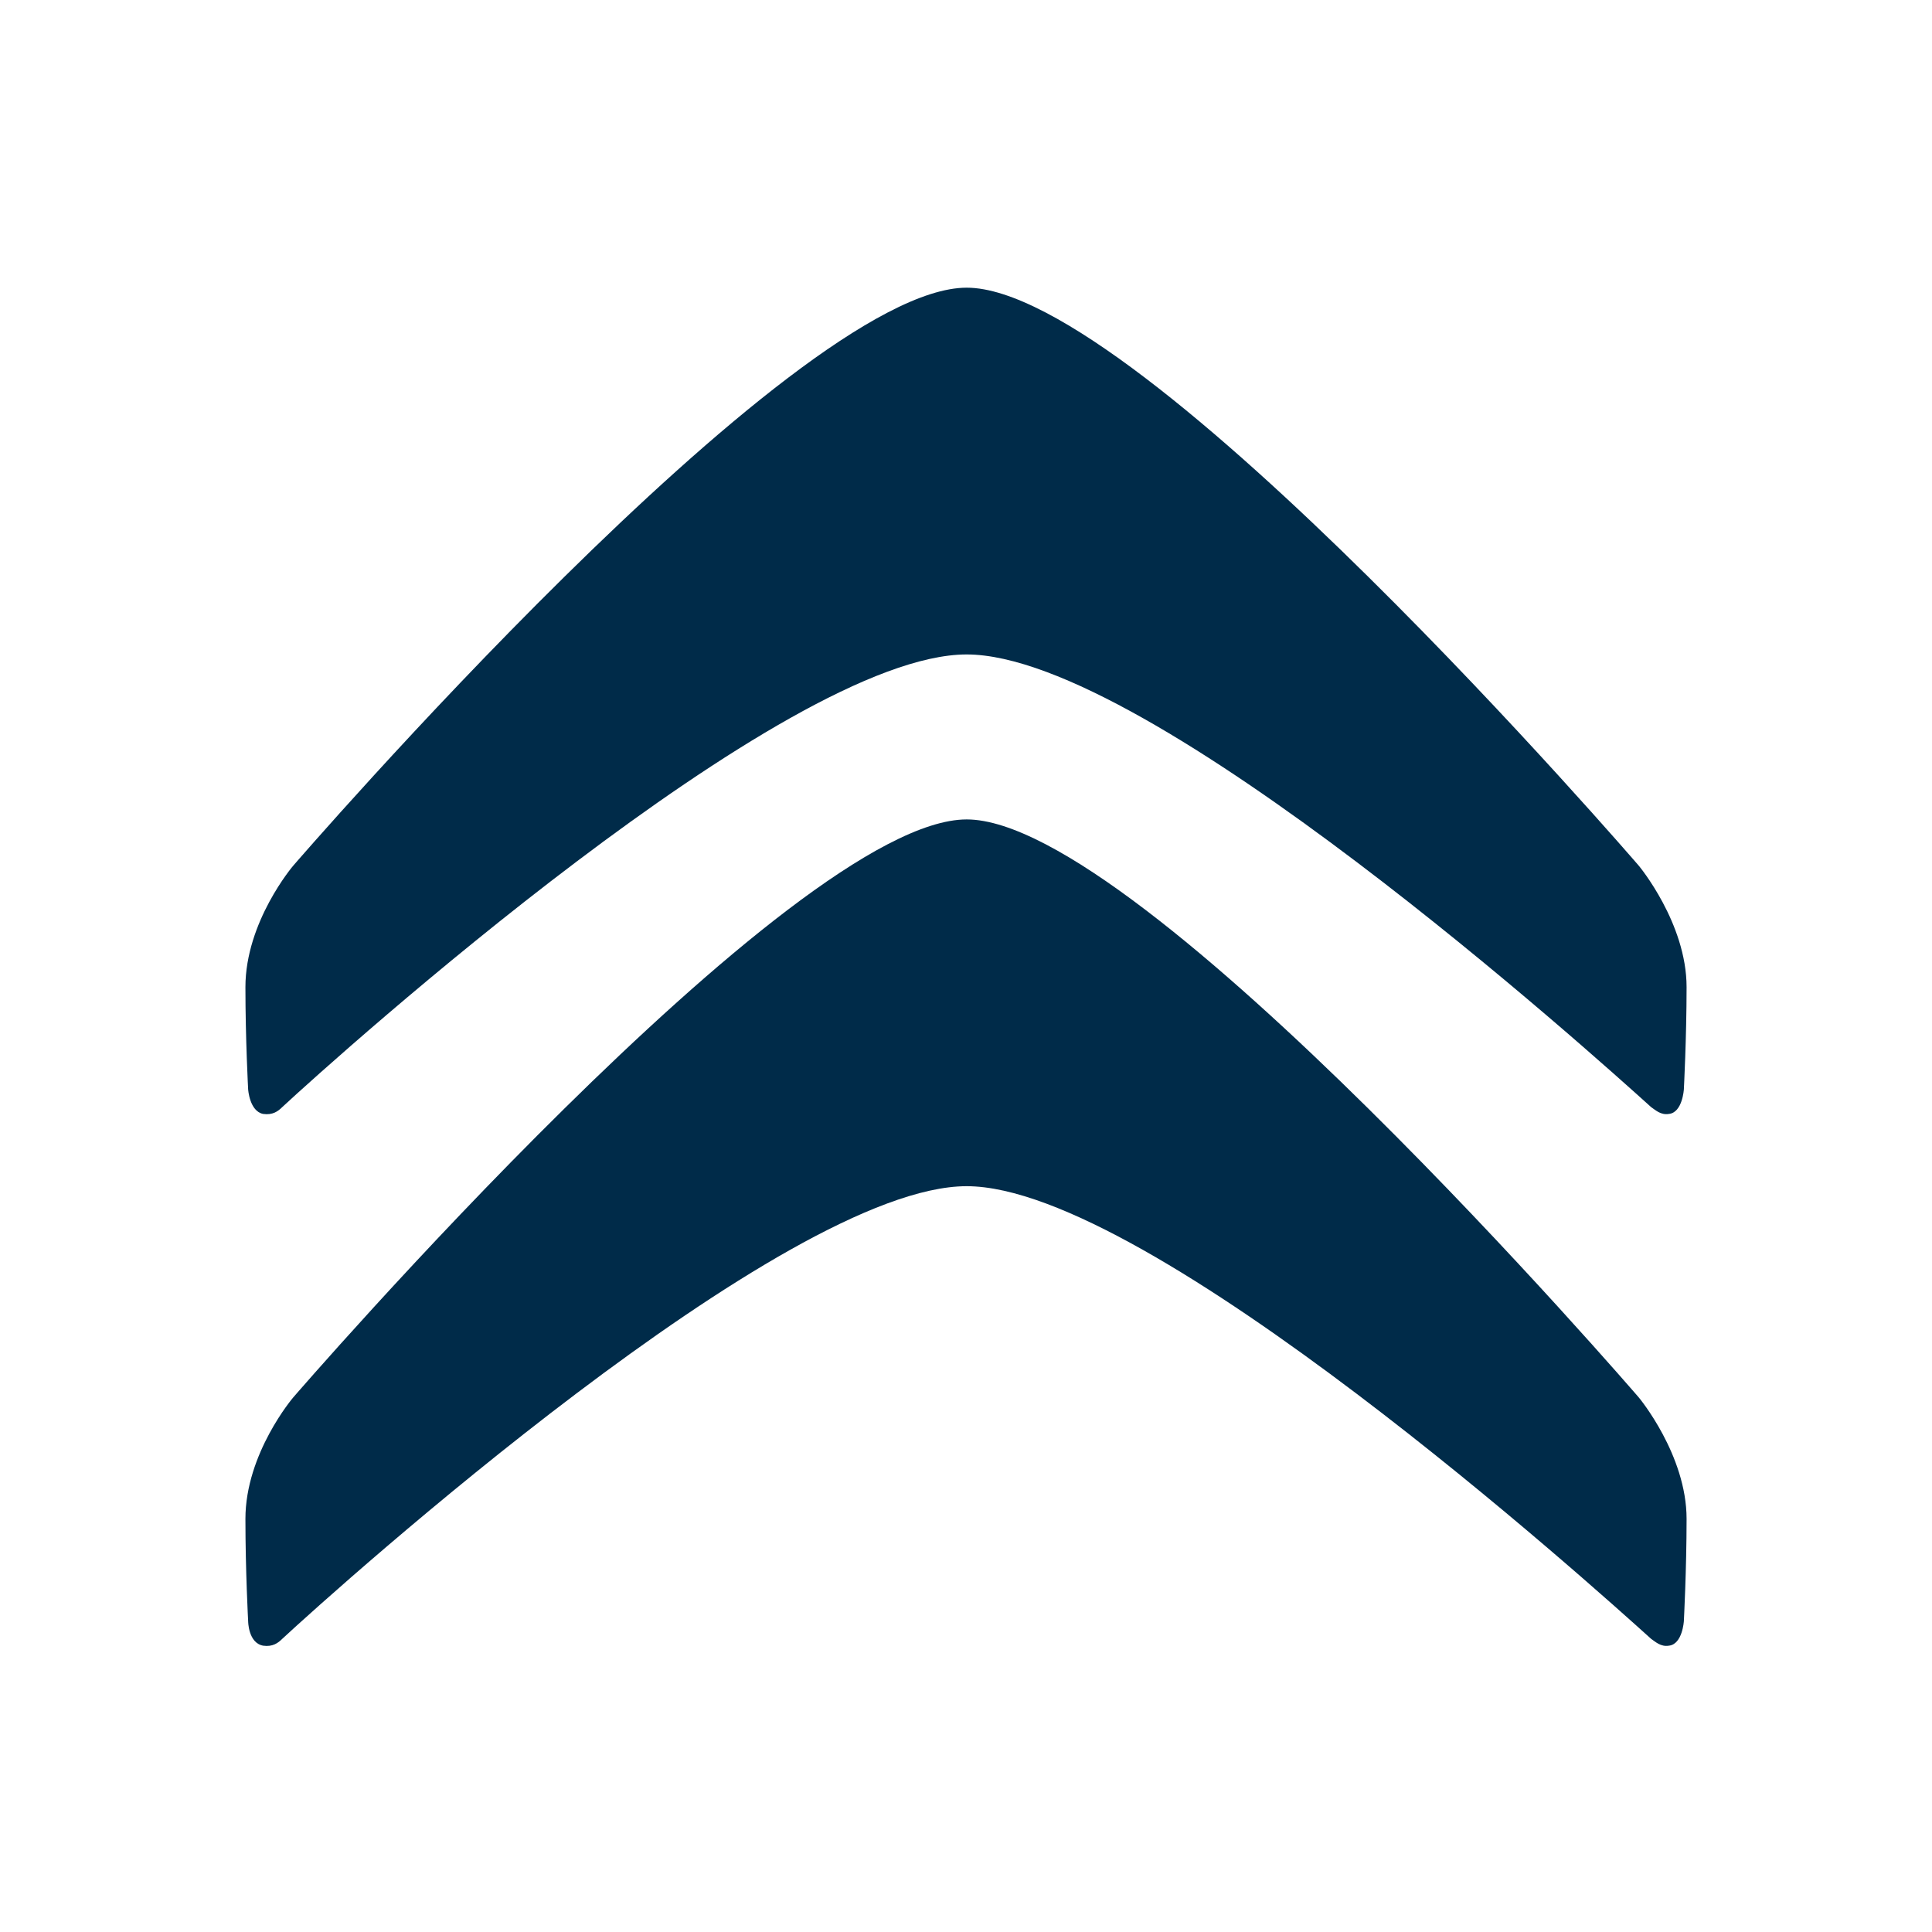 <?xml version="1.0" encoding="utf-8"?>
<!-- Generator: Adobe Illustrator 27.9.0, SVG Export Plug-In . SVG Version: 6.00 Build 0)  -->
<svg version="1.1" id="Layer_1" xmlns="http://www.w3.org/2000/svg" xmlns:xlink="http://www.w3.org/1999/xlink" x="0px" y="0px"
	 viewBox="0 0 141.7 141.7" style="enable-background:new 0 0 141.7 141.7;" xml:space="preserve">
<style type="text/css">
	.st0{fill:#002B49;}
</style>
<path class="st0" d="M19.3,81.7c0.7,0.1,1.1-0.2,1.4-0.5c4.1-3.8,36.8-33.2,50.2-33.2s46.1,29.5,50.2,33.2c0.3,0.2,0.7,0.6,1.3,0.5
	c1-0.1,1.1-1.8,1.1-1.8s0.2-3.8,0.2-7.5c0-4.7-3.5-8.9-3.5-8.9S83.7,21.1,70.9,21.1S21.5,63.5,21.5,63.5S18,67.6,18,72.4
	c0,3.8,0.2,7.5,0.2,7.5S18.3,81.5,19.3,81.7z"/>
<path class="st0" d="M70.9,60.1c-12.8,0-49.4,42.4-49.4,42.4s-3.5,4.1-3.5,8.9c0,3.8,0.2,7.5,0.2,7.5s0,1.6,1.1,1.8
	c0.7,0.1,1.1-0.2,1.4-0.5c4.1-3.8,36.8-33.2,50.2-33.2s46.1,29.5,50.2,33.2c0.3,0.2,0.7,0.6,1.3,0.5c1-0.1,1.1-1.8,1.1-1.8
	s0.2-3.8,0.2-7.5c0-4.7-3.5-8.9-3.5-8.9S83.7,60.1,70.9,60.1z"/>
</svg>
